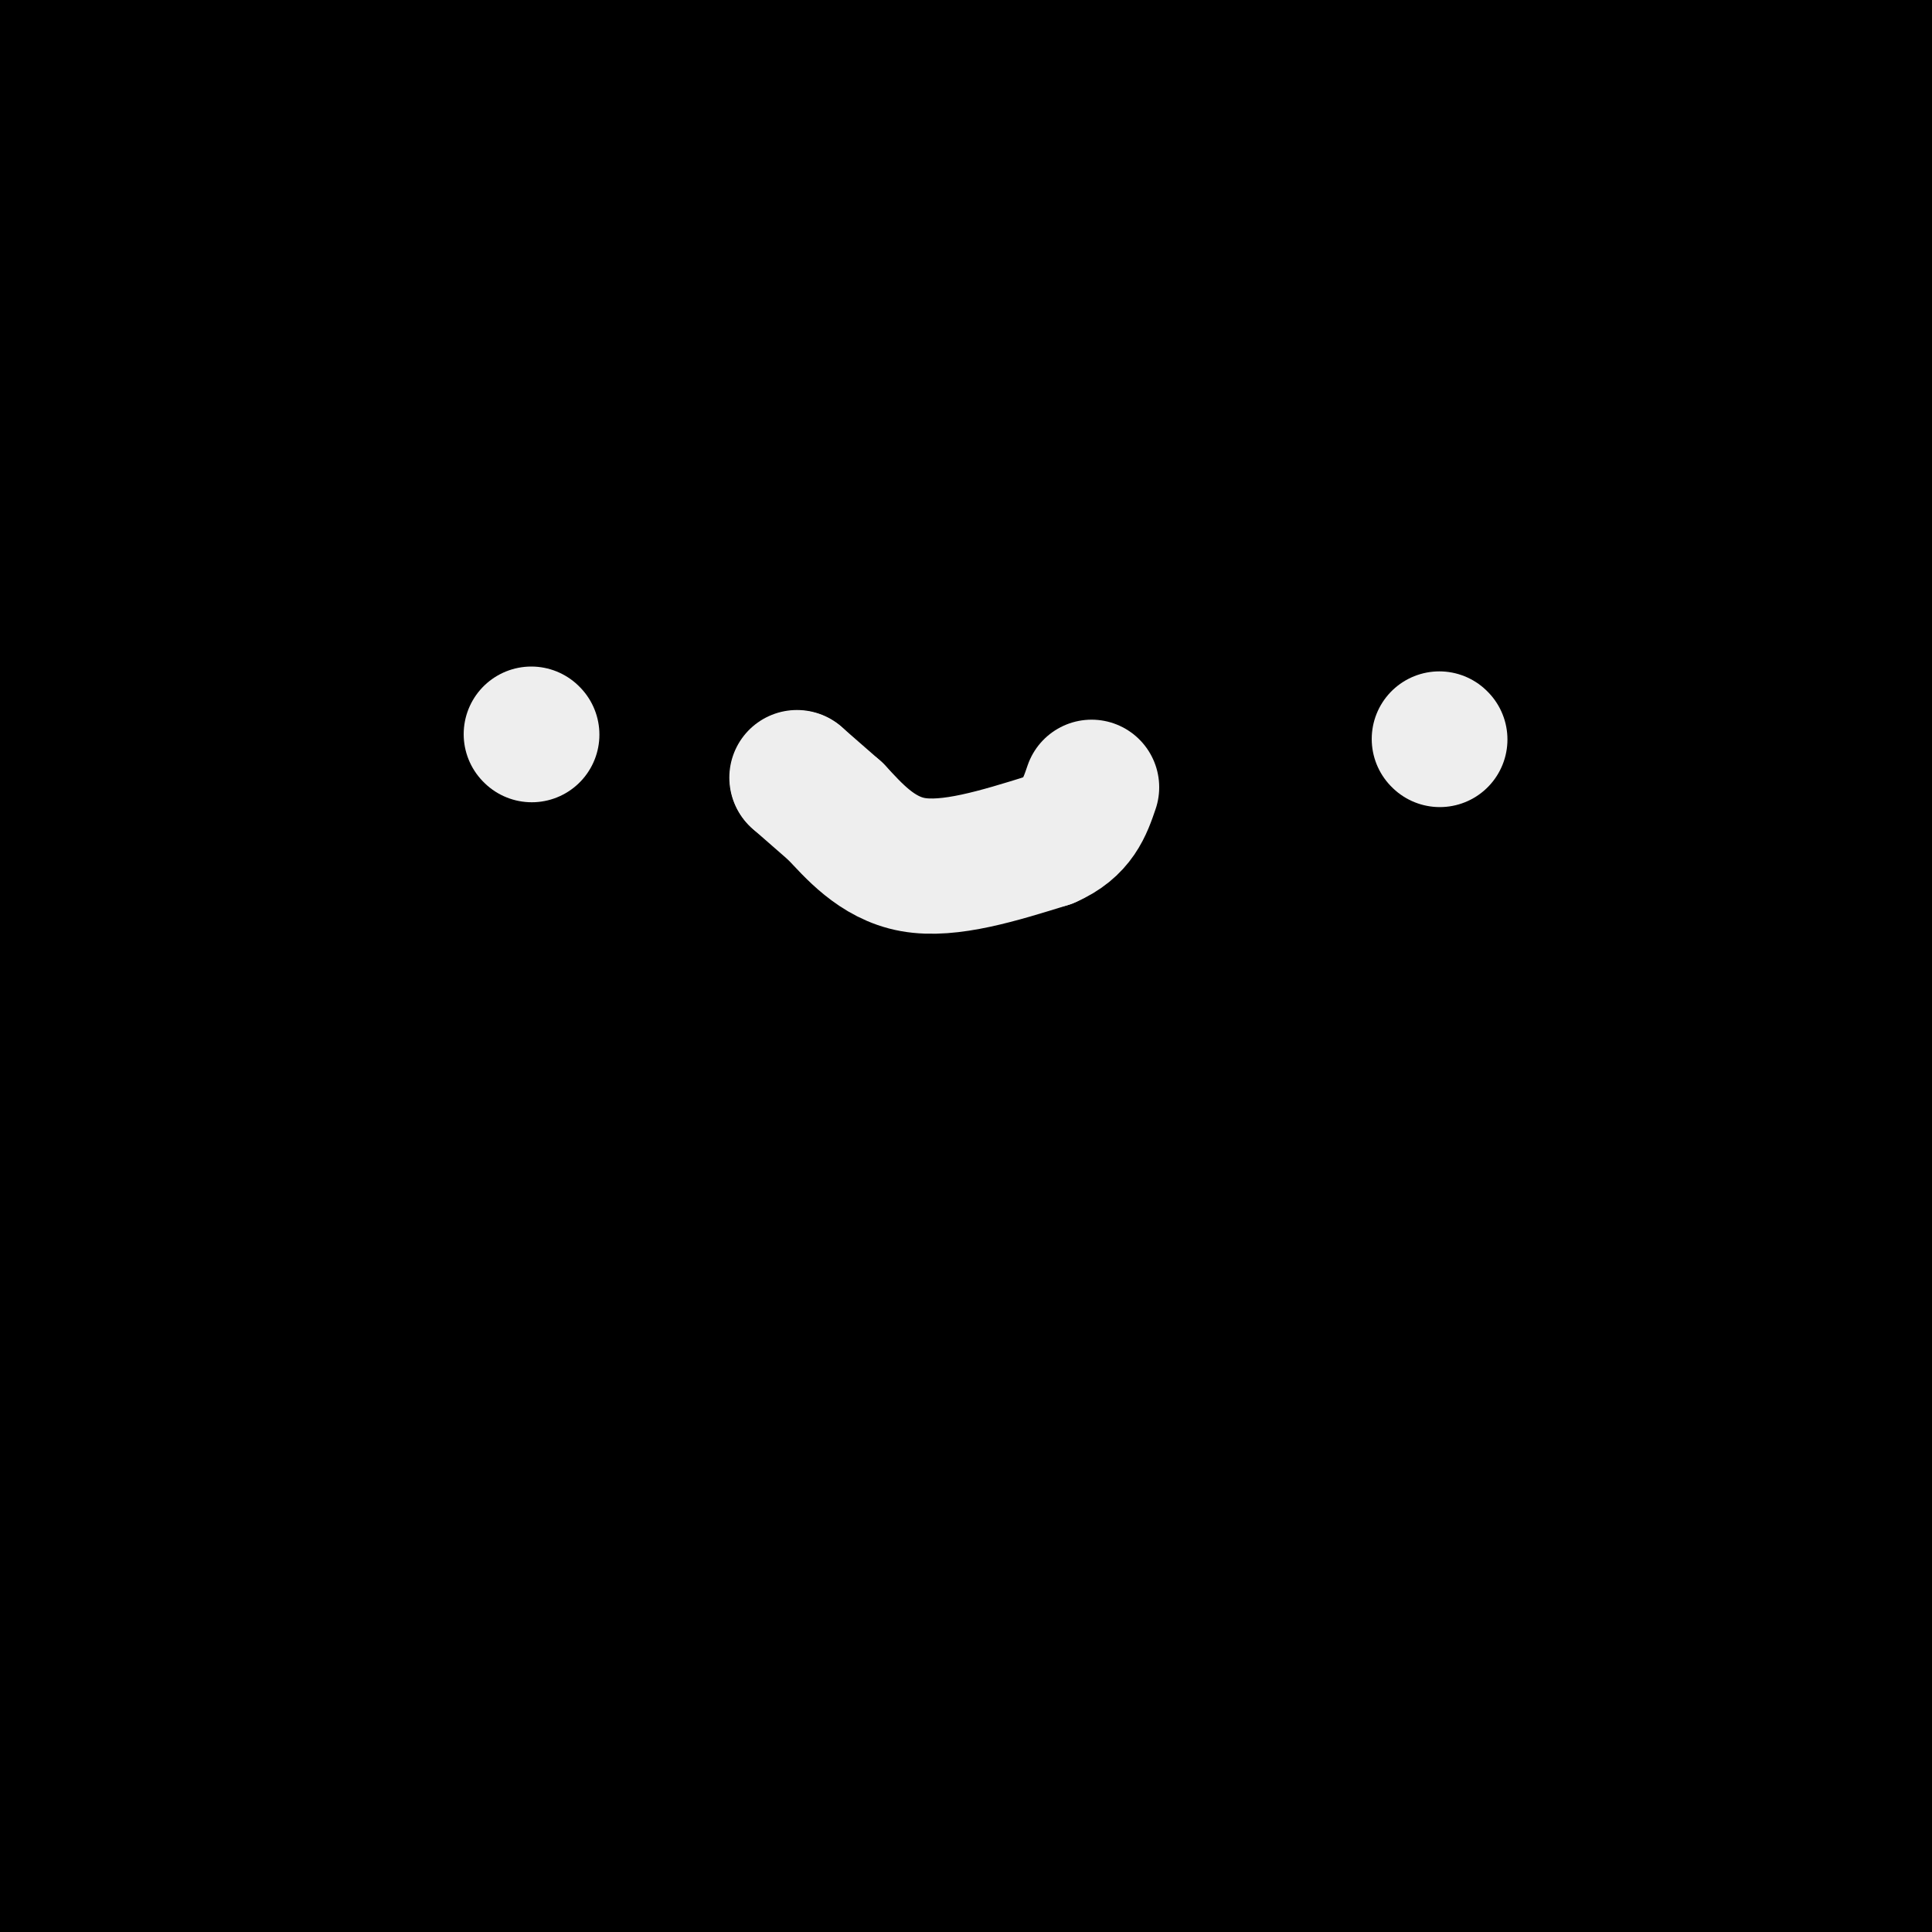 <svg viewBox='0 0 400 400' version='1.1' xmlns='http://www.w3.org/2000/svg' xmlns:xlink='http://www.w3.org/1999/xlink'><rect x="0" y="0" width="400" height="400" fill="#808080" stroke="none"/><g fill='none' stroke='#000000' stroke-width='6' stroke-linecap='round' stroke-linejoin='round'><path d='M108,152c0.000,0.000 0.100,0.100 0.1,0.1'/><path d='M221,153c0.000,0.000 -1.000,0.000 -1,0'/><path d='M170,131c-0.692,19.818 -1.384,39.636 -1,50c0.384,10.364 1.845,11.273 4,14c2.155,2.727 5.003,7.273 8,10c2.997,2.727 6.142,3.636 9,-1c2.858,-4.636 5.429,-14.818 8,-25'/><path d='M198,179c2.798,-9.786 5.792,-21.750 7,-48c1.208,-26.250 0.631,-66.786 1,-85c0.369,-18.214 1.685,-14.107 3,-10'/><path d='M209,36c-9.000,-1.167 -33.000,0.917 -57,3'/><path d='M152,39c-18.751,2.052 -37.128,5.681 -67,3c-29.872,-2.681 -71.240,-11.671 -63,10c8.240,21.671 66.086,74.003 102,107c35.914,32.997 49.894,46.659 59,55c9.106,8.341 13.336,11.361 22,17c8.664,5.639 21.761,13.897 35,19c13.239,5.103 26.619,7.052 40,9'/><path d='M280,259c11.283,1.832 19.489,1.912 29,0c9.511,-1.912 20.327,-5.815 27,-10c6.673,-4.185 9.205,-8.653 12,-13c2.795,-4.347 5.855,-8.572 2,-15c-3.855,-6.428 -14.624,-15.059 -23,-21c-8.376,-5.941 -14.360,-9.192 -34,-14c-19.640,-4.808 -52.937,-11.172 -88,-16c-35.063,-4.828 -71.893,-8.120 -117,-1c-45.107,7.120 -98.493,24.651 -77,12c21.493,-12.651 117.863,-55.483 164,-76c46.137,-20.517 42.039,-18.719 56,-22c13.961,-3.281 45.980,-11.640 78,-20'/><path d='M309,63c-2.731,2.785 -48.559,19.747 -113,52c-64.441,32.253 -147.497,79.797 -176,97c-28.503,17.203 -2.454,4.065 5,1c7.454,-3.065 -3.685,3.944 47,-19c50.685,-22.944 163.196,-75.841 230,-106c66.804,-30.159 87.902,-37.579 109,-45'/><path d='M386,55c-62.467,33.222 -124.933,66.444 -176,96c-51.067,29.556 -90.733,55.444 -125,79c-34.267,23.556 -63.133,44.778 -92,66'/><path d='M37,313c6.353,-0.999 12.706,-1.998 65,-31c52.294,-29.002 150.529,-86.008 168,-97c17.471,-10.992 -45.821,24.030 -83,46c-37.179,21.970 -48.244,30.889 -72,51c-23.756,20.111 -60.204,51.415 -81,73c-20.796,21.585 -25.942,33.453 -28,40c-2.058,6.547 -1.029,7.774 0,9'/><path d='M84,397c39.549,-17.321 79.098,-34.642 99,-43c19.902,-8.358 20.158,-7.751 55,-29c34.842,-21.249 104.271,-64.352 121,-75c16.729,-10.648 -19.243,11.158 -44,29c-24.757,17.842 -38.300,31.720 -49,43c-10.700,11.280 -18.558,19.962 -22,25c-3.442,5.038 -2.469,6.433 11,1c13.469,-5.433 39.434,-17.693 56,-26c16.566,-8.307 23.733,-12.659 32,-19c8.267,-6.341 17.633,-14.670 27,-23'/></g>
<g fill='none' stroke='#000000' stroke-width='28' stroke-linecap='round' stroke-linejoin='round'><path d='M394,398c-5.931,-18.177 -11.863,-36.354 -15,-52c-3.137,-15.646 -3.480,-28.761 -3,-34c0.480,-5.239 1.783,-2.603 4,2c2.217,4.603 5.348,11.172 8,26c2.652,14.828 4.826,37.914 7,61'/><path d='M397,395c-7.638,-54.225 -15.276,-108.451 -17,-109c-1.724,-0.549 2.465,52.578 3,79c0.535,26.422 -2.583,26.138 -4,32c-1.417,5.862 -1.132,17.870 -2,-3c-0.868,-20.870 -2.887,-74.619 -2,-109c0.887,-34.381 4.682,-49.395 9,-63c4.318,-13.605 9.159,-25.803 14,-38'/><path d='M398,184c2.667,-6.333 2.333,-3.167 2,0'/><path d='M399,350c-1.083,9.250 -2.167,18.500 -2,9c0.167,-9.500 1.583,-37.750 3,-66'/><path d='M399,177c-1.124,-13.451 -2.249,-26.903 -2,-14c0.249,12.903 1.871,52.159 0,82c-1.871,29.841 -7.234,50.265 -9,53c-1.766,2.735 0.067,-12.219 3,-26c2.933,-13.781 6.967,-26.391 11,-39'/><path d='M397,99c-9.000,25.333 -18.000,50.667 -18,34c0.000,-16.667 9.000,-75.333 18,-134'/><path d='M399,1c0.689,20.956 1.378,41.911 -2,90c-3.378,48.089 -10.822,123.311 -11,122c-0.178,-1.311 6.911,-79.156 14,-157'/><path d='M399,68c-7.230,29.834 -14.459,59.668 -26,88c-11.541,28.332 -27.392,55.161 -34,64c-6.608,8.839 -3.971,-0.313 1,-14c4.971,-13.687 12.278,-31.911 23,-48c10.722,-16.089 24.861,-30.045 39,-44'/><path d='M327,160c-0.847,-41.944 -1.695,-83.887 -1,-106c0.695,-22.113 2.932,-24.395 5,-25c2.068,-0.605 3.967,0.467 6,-6c2.033,-6.467 4.201,-20.472 6,36c1.799,56.472 3.228,183.421 4,197c0.772,13.579 0.886,-86.210 1,-186'/><path d='M348,70c0.833,-43.167 2.417,-58.083 4,-73'/><path d='M359,65c2.644,22.822 5.289,45.644 3,44c-2.289,-1.644 -9.511,-27.756 -13,-51c-3.489,-23.244 -3.244,-43.622 -3,-64'/><path d='M361,9c3.185,22.435 6.369,44.869 7,79c0.631,34.131 -1.292,79.958 -3,64c-1.708,-15.958 -3.202,-93.702 -3,-130c0.202,-36.298 2.101,-31.149 4,-26'/><path d='M372,6c-11.005,84.609 -22.010,169.219 -18,161c4.010,-8.219 23.033,-109.265 31,-151c7.967,-41.735 4.876,-24.159 0,4c-4.876,28.159 -11.536,66.903 -20,105c-8.464,38.097 -18.732,75.549 -29,113'/><path d='M336,238c-5.739,21.638 -5.588,19.232 -3,11c2.588,-8.232 7.613,-22.292 12,-30c4.387,-7.708 8.135,-9.066 11,-8c2.865,1.066 4.848,4.556 7,12c2.152,7.444 4.472,18.841 5,30c0.528,11.159 -0.736,22.079 -2,33'/><path d='M369,266c-2.335,-13.072 -4.670,-26.144 -6,-45c-1.330,-18.856 -1.656,-43.498 0,-50c1.656,-6.502 5.292,5.134 8,13c2.708,7.866 4.488,11.962 4,26c-0.488,14.038 -3.244,38.019 -6,62'/><path d='M369,272c-4.912,33.305 -14.193,85.566 -19,103c-4.807,17.434 -5.140,0.040 -2,-18c3.140,-18.040 9.754,-36.726 13,-50c3.246,-13.274 3.123,-21.137 3,-29'/><path d='M364,278c0.331,-8.076 -0.342,-13.767 -2,-18c-1.658,-4.233 -4.301,-7.007 -7,-5c-2.699,2.007 -5.456,8.796 -8,19c-2.544,10.204 -4.877,23.824 -6,44c-1.123,20.176 -1.035,46.907 0,62c1.035,15.093 3.018,18.546 5,22'/><path d='M352,399c-7.871,-11.570 -15.742,-23.139 -22,-35c-6.258,-11.861 -10.902,-24.012 -14,-43c-3.098,-18.988 -4.651,-44.812 -3,-75c1.651,-30.188 6.504,-64.741 6,-50c-0.504,14.741 -6.367,78.776 -6,114c0.367,35.224 6.962,41.635 13,52c6.038,10.365 11.519,24.682 17,39'/><path d='M303,386c-6.107,-12.458 -12.215,-24.916 -16,-35c-3.785,-10.084 -5.248,-17.793 -6,-32c-0.752,-14.207 -0.793,-34.913 0,-46c0.793,-11.087 2.419,-12.554 5,-17c2.581,-4.446 6.118,-11.871 9,-16c2.882,-4.129 5.111,-4.963 7,-4c1.889,0.963 3.440,3.724 5,2c1.560,-1.724 3.131,-7.934 4,10c0.869,17.934 1.037,60.013 4,88c2.963,27.987 8.721,41.881 10,36c1.279,-5.881 -1.920,-31.537 0,-54c1.920,-22.463 8.960,-41.731 16,-61'/><path d='M341,257c0.981,2.883 -4.566,40.590 -4,66c0.566,25.410 7.244,38.522 7,39c-0.244,0.478 -7.412,-11.679 -10,-26c-2.588,-14.321 -0.597,-30.806 -1,-44c-0.403,-13.194 -3.202,-23.097 -6,-33'/><path d='M327,259c-4.820,1.545 -13.869,21.909 -19,40c-5.131,18.091 -6.343,33.909 -2,48c4.343,14.091 14.241,26.455 23,35c8.759,8.545 16.380,13.273 24,18'/><path d='M356,397c-7.137,-13.214 -14.274,-26.429 -15,-31c-0.726,-4.571 4.958,-0.500 10,7c5.042,7.500 9.440,18.429 10,19c0.560,0.571 -2.720,-9.214 -6,-19'/><path d='M355,373c-1.167,-4.262 -1.083,-5.417 0,-6c1.083,-0.583 3.167,-0.595 7,5c3.833,5.595 9.417,16.798 15,28'/><path d='M261,399c-3.935,-3.048 -7.869,-6.095 -31,-5c-23.131,1.095 -65.458,6.333 -49,-1c16.458,-7.333 91.702,-27.238 140,-38c48.298,-10.762 69.649,-12.381 91,-14'/><path d='M390,321c-70.200,-1.867 -140.400,-3.733 -186,-4c-45.600,-0.267 -66.600,1.067 -98,4c-31.400,2.933 -73.200,7.467 -115,12'/><path d='M3,333c7.111,1.289 14.222,2.578 19,4c4.778,1.422 7.222,2.978 3,6c-4.222,3.022 -15.111,7.511 -26,12'/><path d='M13,380c31.778,0.933 63.556,1.867 59,2c-4.556,0.133 -45.444,-0.533 -67,0c-21.556,0.533 -23.778,2.267 -26,4'/><path d='M55,368c39.750,-3.583 79.500,-7.167 95,-10c15.500,-2.833 6.750,-4.917 -2,-7'/><path d='M148,351c-11.138,-2.597 -37.984,-5.589 -48,-5c-10.016,0.589 -3.203,4.760 4,4c7.203,-0.760 14.797,-6.451 23,-10c8.203,-3.549 17.016,-4.955 29,-6c11.984,-1.045 27.138,-1.727 36,-1c8.862,0.727 11.431,2.864 14,5'/><path d='M206,338c4.393,2.357 8.375,5.750 19,8c10.625,2.250 27.893,3.357 37,1c9.107,-2.357 10.054,-8.179 11,-14'/><path d='M273,333c-13.813,-3.314 -53.847,-4.600 -75,-3c-21.153,1.600 -23.426,6.085 -26,13c-2.574,6.915 -5.450,16.262 -13,21c-7.550,4.738 -19.775,4.869 -32,5'/><path d='M127,369c-6.577,0.018 -7.021,-2.439 1,-6c8.021,-3.561 24.506,-8.228 16,-11c-8.506,-2.772 -42.002,-3.649 -71,-1c-28.998,2.649 -53.499,8.825 -78,15'/><path d='M2,350c11.233,-4.429 22.466,-8.858 35,-15c12.534,-6.142 26.370,-13.997 20,-4c-6.370,9.997 -32.946,37.845 -34,43c-1.054,5.155 23.413,-12.384 39,-21c15.587,-8.616 22.293,-8.308 29,-8'/><path d='M91,345c9.009,-1.662 17.033,-1.815 21,-1c3.967,0.815 3.878,2.600 5,4c1.122,1.400 3.456,2.415 0,7c-3.456,4.585 -12.702,12.738 -27,21c-14.298,8.262 -33.649,16.631 -53,25'/><path d='M13,398c38.750,-3.167 77.500,-6.333 83,-6c5.500,0.333 -22.250,4.167 -50,8'/><path d='M32,398c40.089,-4.711 80.178,-9.422 104,-11c23.822,-1.578 31.378,-0.022 33,0c1.622,0.022 -2.689,-1.489 -7,-3'/><path d='M162,384c14.310,-1.286 53.583,-3.000 61,-4c7.417,-1.000 -17.024,-1.286 -35,0c-17.976,1.286 -29.488,4.143 -41,7'/><path d='M147,387c-13.667,3.333 -27.333,8.167 -41,13'/><path d='M98,399c54.898,-16.225 109.796,-32.450 135,-40c25.204,-7.550 20.715,-6.426 39,-7c18.285,-0.574 59.346,-2.847 61,-4c1.654,-1.153 -36.099,-1.187 -83,7c-46.901,8.187 -102.951,24.593 -159,41'/><path d='M91,396c-7.452,-0.060 53.417,-20.708 86,-34c32.583,-13.292 36.881,-19.226 24,-15c-12.881,4.226 -42.940,18.613 -73,33'/><path d='M128,380c-1.692,3.679 30.577,-3.622 51,-8c20.423,-4.378 28.998,-5.833 47,-2c18.002,3.833 45.429,12.952 34,12c-11.429,-0.952 -61.715,-11.976 -112,-23'/><path d='M148,359c-17.049,-5.654 -3.673,-8.289 -7,-15c-3.327,-6.711 -23.357,-17.499 2,-15c25.357,2.499 96.102,18.285 139,31c42.898,12.715 57.949,22.357 73,32'/><path d='M264,395c0.000,0.000 77.000,-13.000 77,-13'/><path d='M341,382c-7.622,-2.778 -65.178,-3.222 -82,-2c-16.822,1.222 7.089,4.111 31,7'/><path d='M290,387c20.378,3.978 55.822,10.422 59,12c3.178,1.578 -25.911,-1.711 -55,-5'/><path d='M294,394c-10.555,1.338 -9.441,7.182 -7,1c2.441,-6.182 6.209,-24.391 10,-33c3.791,-8.609 7.604,-7.617 1,-21c-6.604,-13.383 -23.624,-41.142 -31,-53c-7.376,-11.858 -5.107,-7.817 -4,-11c1.107,-3.183 1.054,-13.592 1,-24'/><path d='M264,253c0.820,-4.924 2.369,-5.234 4,0c1.631,5.234 3.344,16.011 12,35c8.656,18.989 24.253,46.189 31,56c6.747,9.811 4.642,2.232 1,6c-3.642,3.768 -8.821,18.884 -14,34'/><path d='M298,384c-2.500,8.500 -1.750,12.750 -1,17'/><path d='M346,399c-23.333,-15.917 -46.667,-31.833 -58,-41c-11.333,-9.167 -10.667,-11.583 -10,-14'/><path d='M240,337c0.214,-6.319 0.427,-12.638 1,-20c0.573,-7.362 1.504,-15.767 15,-55c13.496,-39.233 39.557,-109.293 53,-150c13.443,-40.707 14.270,-52.059 13,-52c-1.270,0.059 -4.635,11.530 -8,23'/><path d='M314,83c-10.759,38.265 -33.657,122.428 -53,186c-19.343,63.572 -35.132,106.552 -38,106c-2.868,-0.552 7.186,-44.637 14,-72c6.814,-27.363 10.388,-38.004 17,-56c6.612,-17.996 16.261,-43.347 27,-66c10.739,-22.653 22.569,-42.608 28,-50c5.431,-7.392 4.462,-2.221 2,9c-2.462,11.221 -6.418,28.492 -15,55c-8.582,26.508 -21.791,62.254 -35,98'/><path d='M261,293c-16.770,37.046 -41.194,80.661 -53,102c-11.806,21.339 -10.995,20.403 -2,-5c8.995,-25.403 26.174,-75.273 55,-137c28.826,-61.727 69.299,-135.311 61,-121c-8.299,14.311 -65.371,116.517 -102,179c-36.629,62.483 -52.814,85.241 -69,108'/><path d='M129,372c12.875,-21.991 25.750,-43.982 40,-66c14.250,-22.018 29.874,-44.063 50,-67c20.126,-22.937 44.755,-46.765 67,-65c22.245,-18.235 42.108,-30.876 55,-38c12.892,-7.124 18.813,-8.730 25,-10c6.187,-1.270 12.639,-2.204 15,-1c2.361,1.204 0.630,4.547 -2,9c-2.630,4.453 -6.158,10.016 -18,25c-11.842,14.984 -31.999,39.388 -42,52c-10.001,12.612 -9.846,13.432 -33,37c-23.154,23.568 -69.618,69.884 -62,59c7.618,-10.884 69.320,-78.967 108,-119c38.680,-40.033 54.340,-52.017 70,-64'/><path d='M395,148c-52.445,82.124 -104.891,164.247 -113,178c-8.109,13.753 28.117,-40.865 48,-71c19.883,-30.135 23.422,-35.789 16,-32c-7.422,3.789 -25.806,17.020 -57,50c-31.194,32.980 -75.198,85.709 -83,93c-7.802,7.291 20.599,-30.854 49,-69'/><path d='M255,297c25.313,-39.561 64.094,-103.965 59,-95c-5.094,8.965 -54.064,91.298 -56,105c-1.936,13.702 43.161,-41.228 59,-58c15.839,-16.772 2.419,4.614 -11,26'/><path d='M306,275c-4.388,12.513 -9.858,30.795 -7,14c2.858,-16.795 14.044,-68.667 26,-120c11.956,-51.333 24.680,-102.128 11,-86c-13.680,16.128 -53.766,99.179 -64,127c-10.234,27.821 9.383,0.410 29,-27'/><path d='M301,183c8.905,-12.167 16.667,-29.083 25,-43c8.333,-13.917 17.238,-24.833 -23,21c-40.238,45.833 -129.619,148.417 -219,251'/><path d='M102,369c0.290,3.186 0.581,6.372 46,-59c45.419,-65.372 135.968,-199.304 121,-185c-14.968,14.304 -135.451,176.842 -175,234c-39.549,57.158 1.836,8.935 19,-9c17.164,-17.935 10.106,-5.580 45,-32c34.894,-26.420 111.741,-91.613 148,-121c36.259,-29.387 31.931,-22.968 19,-10c-12.931,12.968 -34.466,32.484 -56,52'/><path d='M269,239c-50.645,48.192 -149.258,142.672 -127,106c22.258,-36.672 165.386,-204.497 185,-235c19.614,-30.503 -84.286,76.315 -141,137c-56.714,60.685 -66.243,75.235 -61,74c5.243,-1.235 25.258,-18.256 40,-31c14.742,-12.744 24.212,-21.213 50,-50c25.788,-28.787 67.894,-77.894 110,-127'/><path d='M325,113c21.233,-24.432 19.317,-22.014 11,-17c-8.317,5.014 -23.033,12.622 -59,45c-35.967,32.378 -93.183,89.525 -110,107c-16.817,17.475 6.767,-4.721 46,-55c39.233,-50.279 94.117,-128.639 149,-207'/><path d='M283,34c-29.558,32.035 -59.116,64.069 -80,89c-20.884,24.931 -33.095,42.758 -36,50c-2.905,7.242 3.494,3.900 31,-22c27.506,-25.900 76.117,-74.357 100,-95c23.883,-20.643 23.036,-13.470 26,-14c2.964,-0.530 9.739,-8.761 -4,12c-13.739,20.761 -47.992,70.513 -47,71c0.992,0.487 37.229,-48.292 53,-70c15.771,-21.708 11.078,-16.345 10,-18c-1.078,-1.655 1.461,-10.327 4,-19'/><path d='M340,18c0.694,-4.366 0.430,-5.781 -13,5c-13.430,10.781 -40.027,33.757 -72,68c-31.973,34.243 -69.322,79.752 -92,109c-22.678,29.248 -30.687,42.236 -25,40c5.687,-2.236 25.068,-19.696 47,-43c21.932,-23.304 46.415,-52.453 84,-100c37.585,-47.547 88.273,-113.494 54,-57c-34.273,56.494 -153.507,235.427 -210,316c-56.493,80.573 -50.247,62.787 -44,45'/><path d='M86,390c14.399,-17.476 28.798,-34.952 39,-51c10.202,-16.048 16.208,-30.667 20,-38c3.792,-7.333 5.369,-7.381 -4,-1c-9.369,6.381 -29.685,19.190 -50,32'/><path d='M100,312c29.000,-37.833 58.000,-75.667 54,-71c-4.000,4.667 -41.000,51.833 -78,99'/><path d='M76,340c-16.510,20.480 -18.786,22.180 -13,10c5.786,-12.180 19.635,-38.241 36,-63c16.365,-24.759 35.247,-48.217 30,-40c-5.247,8.217 -34.624,48.108 -64,88'/><path d='M65,335c0.208,0.249 32.727,-43.127 46,-61c13.273,-17.873 7.300,-10.242 0,-6c-7.300,4.242 -15.926,5.096 -35,20c-19.074,14.904 -48.597,43.859 -47,41c1.597,-2.859 34.313,-37.531 59,-60c24.687,-22.469 41.343,-32.734 58,-43'/><path d='M146,226c-3.080,1.485 -39.781,26.696 -78,59c-38.219,32.304 -77.956,71.700 -66,59c11.956,-12.700 75.603,-77.496 92,-97c16.397,-19.504 -14.458,6.285 -39,27c-24.542,20.715 -42.771,36.358 -61,52'/><path d='M2,315c36.000,-33.167 72.000,-66.333 71,-69c-1.000,-2.667 -39.000,25.167 -77,53'/><path d='M3,292c19.493,-17.703 38.986,-35.406 59,-53c20.014,-17.594 40.549,-35.081 28,-17c-12.549,18.081 -58.183,71.728 -72,82c-13.817,10.272 4.182,-22.830 11,-40c6.818,-17.170 2.456,-18.406 0,-22c-2.456,-3.594 -3.008,-9.544 -4,-13c-0.992,-3.456 -2.426,-4.416 -4,-4c-1.574,0.416 -3.287,2.208 -5,4'/><path d='M16,229c-3.667,21.333 -10.333,72.667 -17,124'/><path d='M1,276c17.124,-117.850 34.249,-235.700 37,-263c2.751,-27.300 -8.871,35.950 -15,73c-6.129,37.050 -6.767,47.900 -10,81c-3.233,33.100 -9.063,88.450 -11,136c-1.937,47.550 0.018,87.300 0,90c-0.018,2.700 -2.009,-31.650 -4,-66'/><path d='M0,185c2.111,-56.311 4.222,-112.622 5,-107c0.778,5.622 0.222,73.178 -1,85c-1.222,11.822 -3.111,-32.089 -5,-76'/><path d='M6,65c0.000,0.000 0.000,-66.000 0,-66'/><path d='M6,0c-2.583,21.667 -5.167,43.333 -2,43c3.167,-0.333 12.083,-22.667 21,-45'/><path d='M39,1c0.752,6.452 1.504,12.904 1,18c-0.504,5.096 -2.265,8.835 -8,11c-5.735,2.165 -15.444,2.754 -21,2c-5.556,-0.754 -6.958,-2.851 -9,-5c-2.042,-2.149 -4.723,-4.349 3,-7c7.723,-2.651 25.848,-5.752 59,-7c33.152,-1.248 81.329,-0.642 90,0c8.671,0.642 -22.165,1.321 -53,2'/><path d='M101,15c-23.848,-0.031 -56.968,-1.108 -67,-3c-10.032,-1.892 3.025,-4.598 35,-1c31.975,3.598 82.870,13.501 114,18c31.130,4.499 42.497,3.596 43,1c0.503,-2.596 -9.856,-6.885 -27,-11c-17.144,-4.115 -41.072,-8.058 -65,-12'/><path d='M134,7c12.762,-2.976 77.167,-4.417 122,-1c44.833,3.417 70.095,11.690 67,11c-3.095,-0.690 -34.548,-10.345 -66,-20'/><path d='M205,0c65.871,13.308 131.742,26.616 113,31c-18.742,4.384 -122.096,-0.155 -160,-3c-37.904,-2.845 -10.359,-3.997 35,-7c45.359,-3.003 108.531,-7.858 129,-9c20.469,-1.142 -1.766,1.429 -24,4'/><path d='M298,16c-24.345,6.529 -73.206,20.850 -97,29c-23.794,8.150 -22.521,10.127 -26,14c-3.479,3.873 -11.711,9.640 -14,13c-2.289,3.360 1.366,4.313 8,4c6.634,-0.313 16.248,-1.892 22,-2c5.752,-0.108 7.644,1.255 32,-11c24.356,-12.255 71.178,-38.127 118,-64'/><path d='M321,1c-46.924,15.003 -93.847,30.006 -120,39c-26.153,8.994 -31.535,11.978 -48,22c-16.465,10.022 -44.012,27.081 -57,36c-12.988,8.919 -11.415,9.697 -12,11c-0.585,1.303 -3.327,3.132 0,5c3.327,1.868 12.723,3.774 31,0c18.277,-3.774 45.435,-13.228 58,-16c12.565,-2.772 10.537,1.138 56,-22c45.463,-23.138 138.418,-73.325 110,-53c-28.418,20.325 -178.209,111.163 -328,202'/><path d='M11,225c-58.333,35.833 -40.167,24.417 -22,13'/><path d='M8,214c55.076,-39.339 110.153,-78.678 136,-97c25.847,-18.322 22.466,-15.627 36,-22c13.534,-6.373 43.983,-21.815 39,-15c-4.983,6.815 -45.399,35.887 -92,75c-46.601,39.113 -99.388,88.267 -86,77c13.388,-11.267 92.951,-82.957 135,-122c42.049,-39.043 46.586,-45.441 22,-15c-24.586,30.441 -78.293,97.720 -132,165'/><path d='M66,260c-27.444,33.225 -30.053,33.788 -18,26c12.053,-7.788 38.770,-23.928 55,-39c16.230,-15.072 21.973,-29.076 2,4c-19.973,33.076 -65.663,113.233 -66,115c-0.337,1.767 44.678,-74.855 66,-112c21.322,-37.145 18.952,-34.812 20,-40c1.048,-5.188 5.513,-17.897 8,-25c2.487,-7.103 2.996,-8.601 -10,6c-12.996,14.601 -39.498,45.300 -66,76'/><path d='M57,271c-11.389,12.975 -6.861,7.411 -10,9c-3.139,1.589 -13.944,10.331 8,-19c21.944,-29.331 76.636,-96.735 91,-111c14.364,-14.265 -11.599,24.610 -27,53c-15.401,28.390 -20.240,46.295 -23,59c-2.760,12.705 -3.441,20.210 -3,24c0.441,3.790 2.003,3.867 4,3c1.997,-0.867 4.428,-2.676 3,-14c-1.428,-11.324 -6.714,-32.162 -12,-53'/><path d='M88,222c0.625,-7.909 8.187,-1.183 12,2c3.813,3.183 3.878,2.822 8,-3c4.122,-5.822 12.302,-17.106 27,-28c14.698,-10.894 35.914,-21.398 44,-25c8.086,-3.602 3.043,-0.301 -2,3'/><path d='M177,171c-4.579,9.850 -15.026,32.976 -24,37c-8.974,4.024 -16.474,-11.054 -24,-19c-7.526,-7.946 -15.079,-8.759 -23,-12c-7.921,-3.241 -16.209,-8.911 -12,-12c4.209,-3.089 20.917,-3.597 34,-2c13.083,1.597 22.542,5.298 32,9'/><path d='M160,172c3.156,0.422 -4.956,-3.022 -34,-5c-29.044,-1.978 -79.022,-2.489 -129,-3'/><path d='M0,157c12.518,-3.464 25.036,-6.929 37,-20c11.964,-13.071 23.375,-35.750 21,-20c-2.375,15.750 -18.536,69.929 -20,65c-1.464,-4.929 11.768,-68.964 25,-133'/><path d='M63,49c4.713,-24.346 3.995,-18.711 0,-6c-3.995,12.711 -11.268,32.499 -20,52c-8.732,19.501 -18.923,38.715 -17,29c1.923,-9.715 15.962,-48.357 30,-87'/><path d='M56,37c2.726,5.631 -5.458,63.208 -11,60c-5.542,-3.208 -8.440,-67.202 -5,-83c3.440,-15.798 13.220,16.601 23,49'/><path d='M63,63c7.623,20.094 15.180,45.831 18,60c2.820,14.169 0.902,16.772 3,0c2.098,-16.772 8.212,-52.918 10,-77c1.788,-24.082 -0.749,-36.099 0,-33c0.749,3.099 4.786,21.314 1,49c-3.786,27.686 -15.393,64.843 -27,102'/><path d='M68,164c-6.377,28.456 -8.819,48.594 -10,36c-1.181,-12.594 -1.100,-57.922 4,-99c5.100,-41.078 15.219,-77.906 20,-87c4.781,-9.094 4.223,9.544 -2,39c-6.223,29.456 -18.112,69.728 -30,110'/><path d='M50,163c-5.755,23.480 -5.141,27.181 -2,18c3.141,-9.181 8.810,-31.245 15,-50c6.190,-18.755 12.902,-34.202 25,-60c12.098,-25.798 29.583,-61.946 37,-65c7.417,-3.054 4.766,26.985 2,44c-2.766,17.015 -5.647,21.004 -10,28c-4.353,6.996 -10.176,16.998 -16,27'/><path d='M101,105c-3.962,-13.766 -5.868,-61.680 -4,-77c1.868,-15.320 7.511,1.956 14,13c6.489,11.044 13.824,15.858 18,34c4.176,18.142 5.193,49.612 7,45c1.807,-4.612 4.403,-45.306 7,-86'/><path d='M143,34c2.549,-24.529 5.421,-42.852 5,-31c-0.421,11.852 -4.133,53.878 -5,77c-0.867,23.122 1.113,27.341 4,14c2.887,-13.341 6.682,-44.240 7,-55c0.318,-10.760 -2.841,-1.380 -6,8'/><path d='M148,47c-1.860,4.538 -3.509,11.882 -25,38c-21.491,26.118 -62.822,71.011 -83,94c-20.178,22.989 -19.202,24.074 -9,15c10.202,-9.074 29.629,-28.307 37,-35c7.371,-6.693 2.685,-0.847 -2,5'/><path d='M66,164c7.678,-9.485 27.872,-35.699 56,-68c28.128,-32.301 64.189,-70.689 71,-76c6.811,-5.311 -15.628,22.455 -45,53c-29.372,30.545 -65.678,63.870 -85,83c-19.322,19.130 -21.661,24.065 -24,29'/><path d='M39,185c-2.667,2.500 2.667,-5.750 8,-14'/></g>
<g fill='none' stroke='#EEEEEE' stroke-width='28' stroke-linecap='round' stroke-linejoin='round'><path d='M110,152c0.000,0.000 0.100,0.100 0.1,0.1'/><path d='M298,153c0.000,0.000 0.100,0.100 0.1,0.1'/><path d='M165,161c0.000,0.000 0.100,0.100 0.1,0.1'/><path d='M165.1,161.1c1.333,1.167 4.617,4.033 7.9,6.9'/><path d='M173,168c3.540,3.740 8.440,9.640 16,11c7.560,1.360 17.780,-1.820 28,-5'/><path d='M217,174c6.167,-2.667 7.583,-6.833 9,-11'/></g>
</svg>